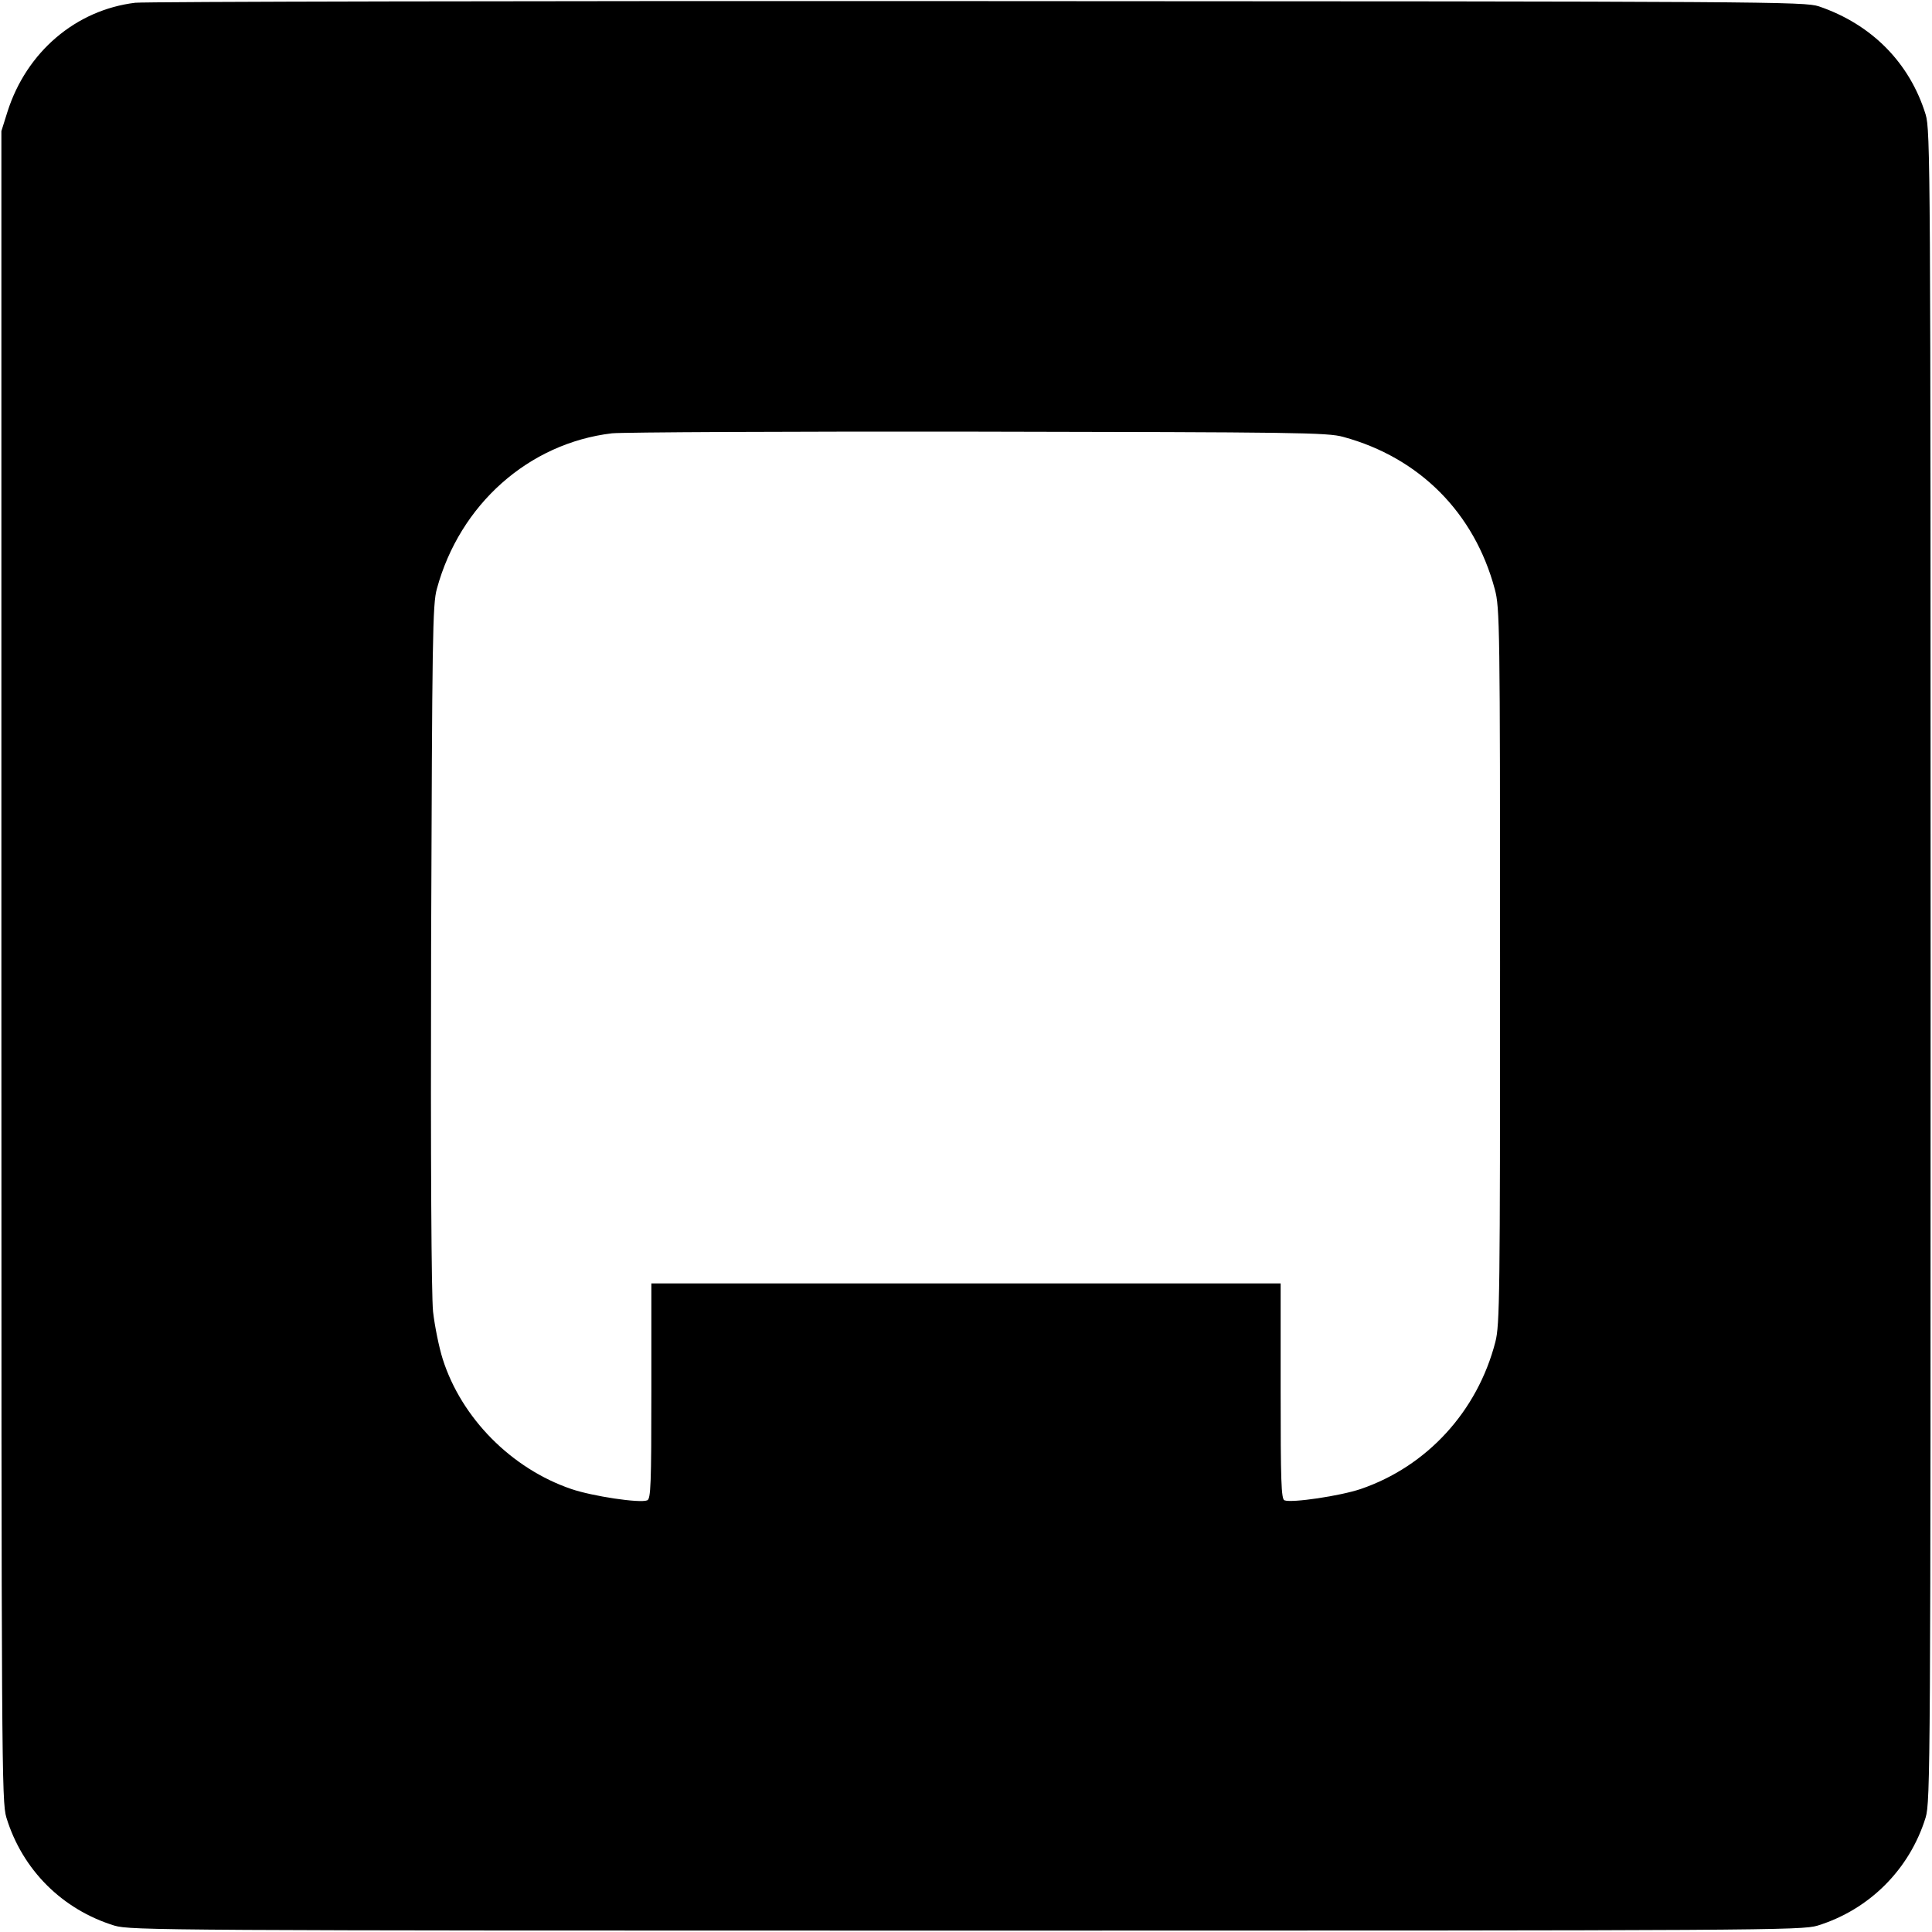<?xml version="1.0" standalone="no"?>
<!DOCTYPE svg PUBLIC "-//W3C//DTD SVG 20010904//EN"
 "http://www.w3.org/TR/2001/REC-SVG-20010904/DTD/svg10.dtd">
<svg version="1.0" xmlns="http://www.w3.org/2000/svg"
 width="700pt" height="700pt" viewBox="0 0 700 700"
 preserveAspectRatio="xMidYMid meet">
<g transform="translate(0,700) scale(0.1,-0.1)"
fill="#000000" stroke="none">
<path d="M490 6990 c-215 -26 -394 -178 -463 -395 l-22 -70 0 -3025 c0 -2908
1 -3027 18 -3085 58 -190 203 -334 392 -392 58 -17 183 -18 3085 -18 2902 0
3027 1 3085 18 188 58 334 204 392 392 17 58 18 183 18 3085 0 2908 -1 3027
-18 3085 -58 188 -196 327 -387 392 -53 17 -167 18 -3045 19 -1644 1 -3019 -2
-3055 -6z m4377 -1573 c276 -75 475 -275 549 -552 18 -67 19 -130 19 -1365 0
-1195 -1 -1300 -17 -1362 -65 -252 -248 -451 -488 -533 -74 -25 -249 -51 -276
-41 -12 4 -14 71 -14 396 l0 390 -1140 0 -1140 0 0 -390 c0 -339 -2 -391 -15
-396 -27 -11 -199 15 -275 41 -217 74 -398 257 -466 471 -13 41 -29 119 -35
172 -6 64 -9 523 -7 1327 4 1118 5 1236 21 1292 83 305 332 527 634 563 38 4
635 7 1328 6 1151 -2 1265 -3 1322 -19z"/>
</g>
</svg>
